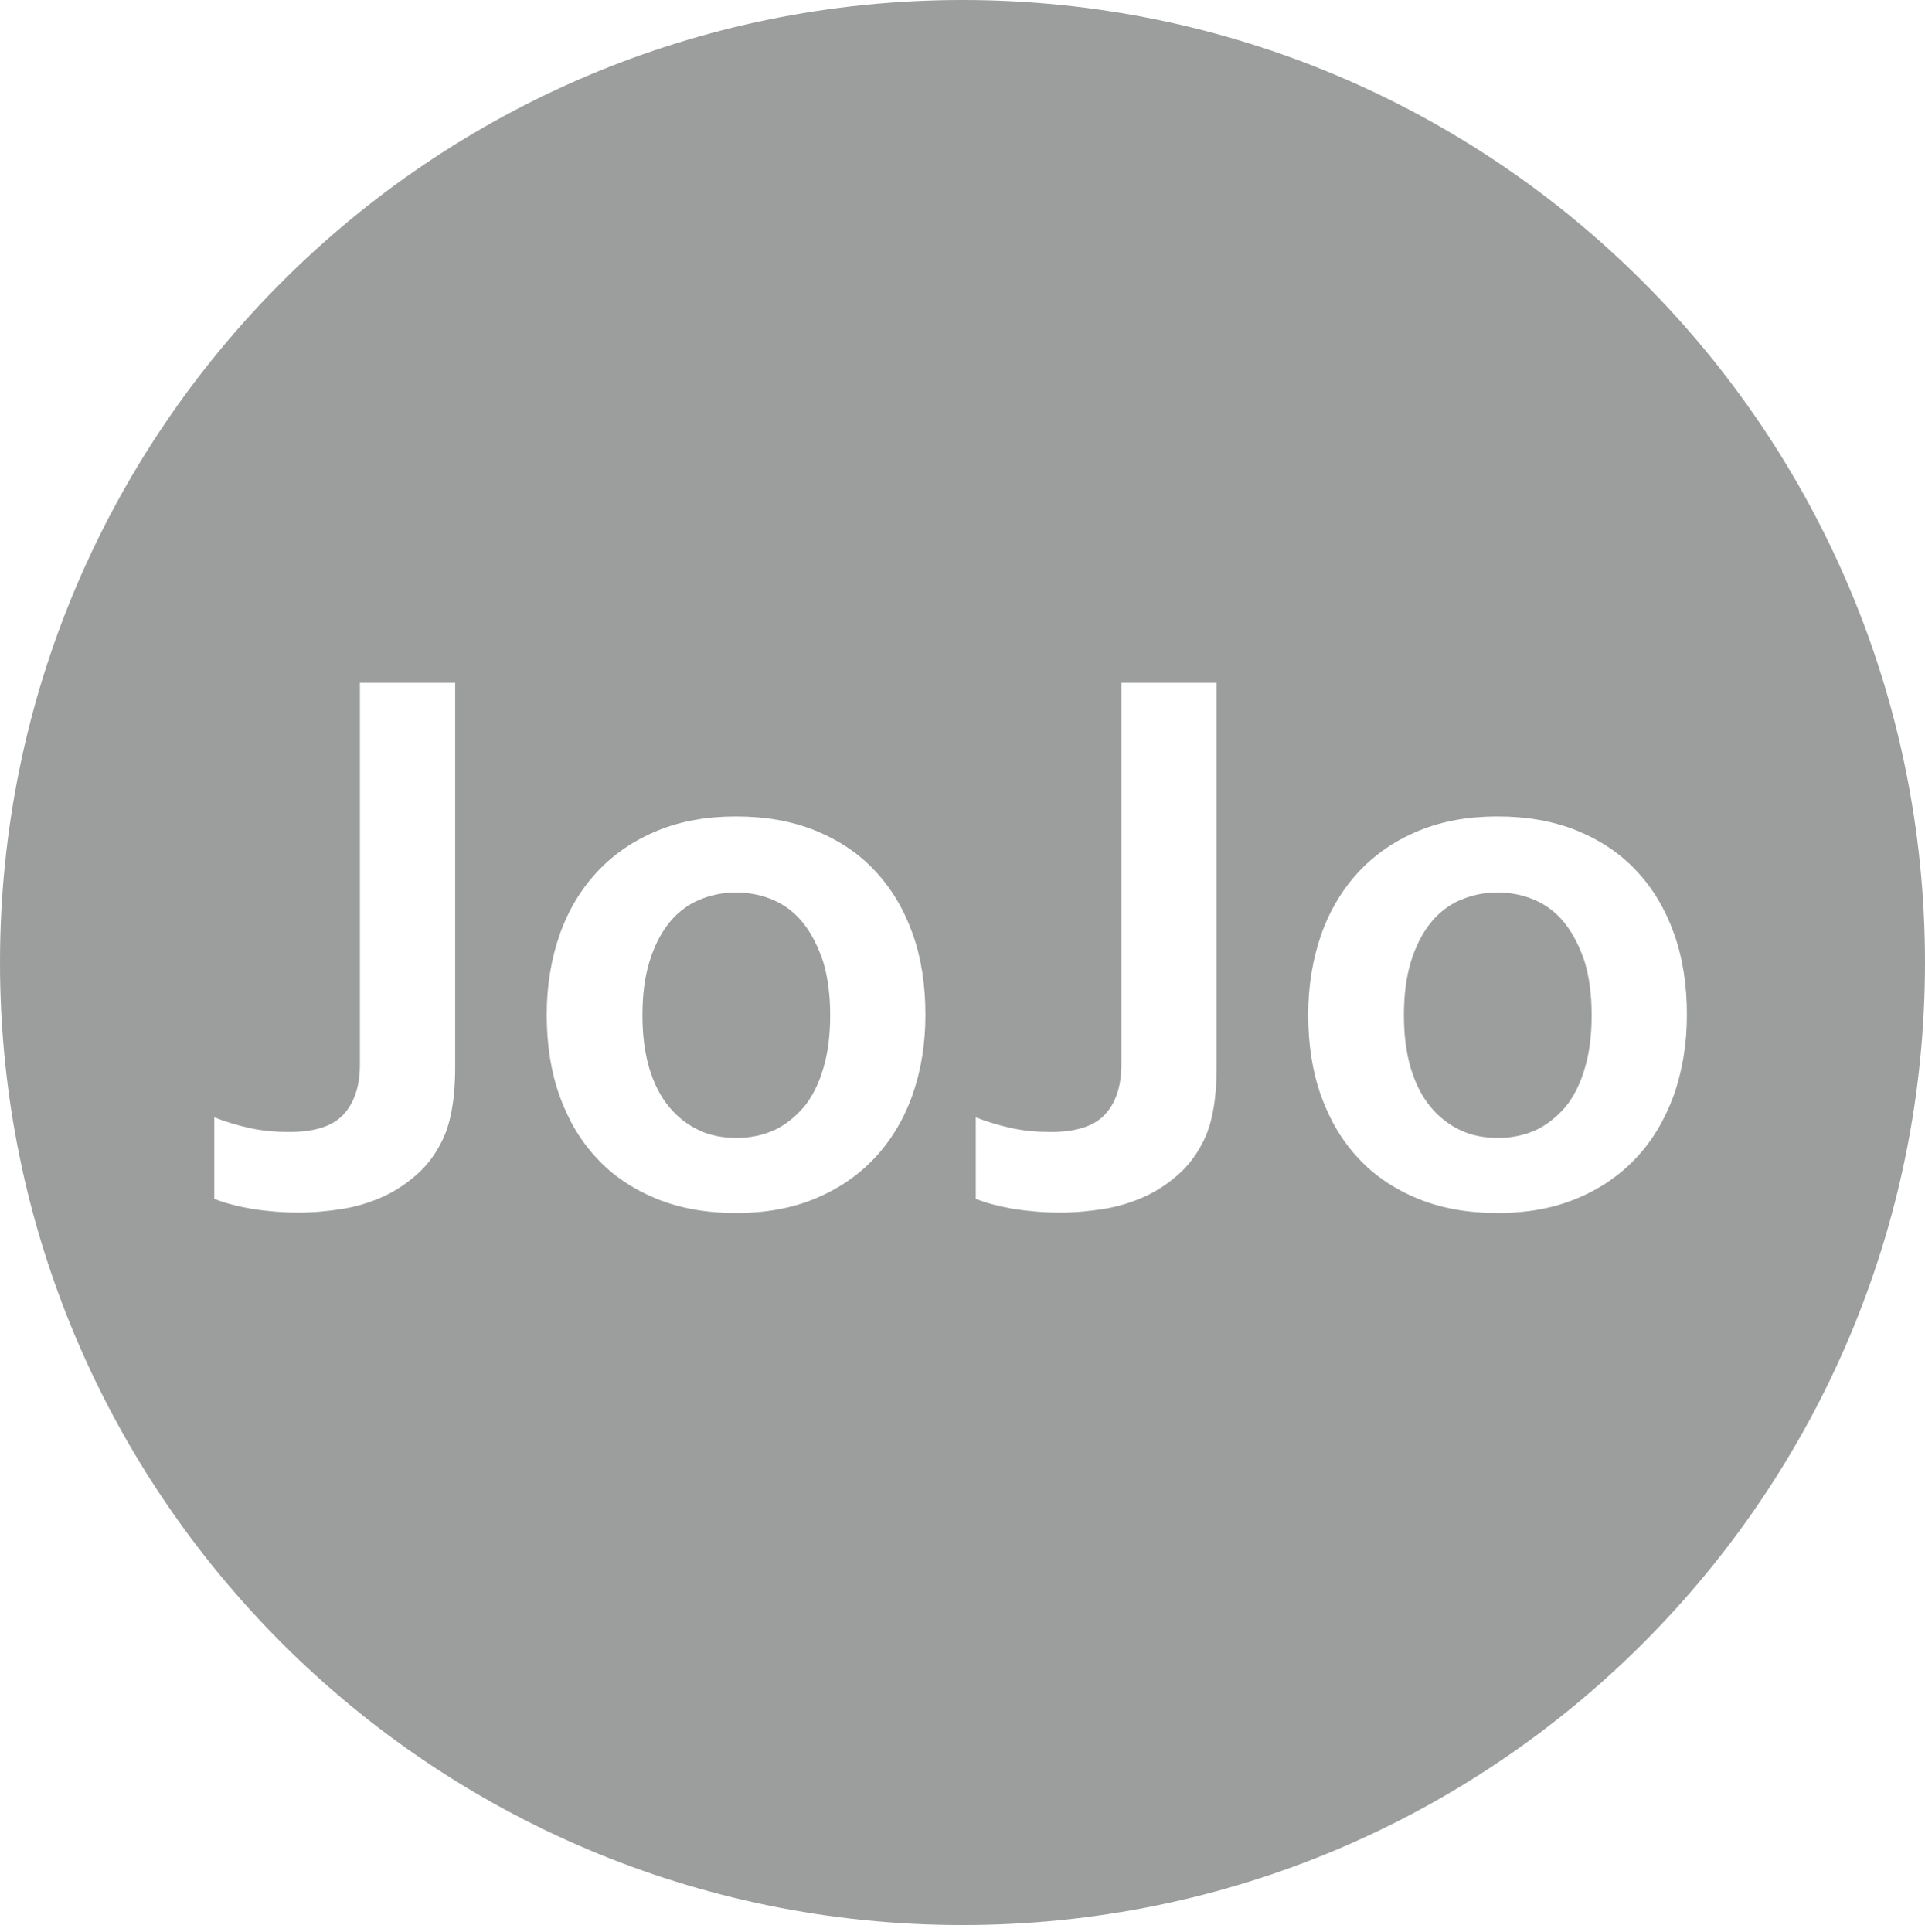 <?xml version="1.0" encoding="utf-8"?>
<!-- Generator: Adobe Illustrator 25.0.1, SVG Export Plug-In . SVG Version: 6.00 Build 0)  -->
<svg version="1.1" id="Ebene_1" xmlns="http://www.w3.org/2000/svg" xmlns:xlink="http://www.w3.org/1999/xlink" x="0px" y="0px"
	 viewBox="0 0 420.4 421.9" style="enable-background:new 0 0 420.4 421.9;" xml:space="preserve">
<style type="text/css">
	.st0{fill:#9C9D9D;}
</style>
<g>
	<path class="st0" d="M175.5,201.7c-1.8-2.3-4-4-6.5-5.1c-2.5-1.1-5.3-1.7-8.3-1.7c-2.9,0-5.7,0.6-8.2,1.7c-2.5,1.1-4.7,2.8-6.5,5.1
		c-1.8,2.3-3.2,5.1-4.2,8.4c-1,3.3-1.5,7.2-1.5,11.6c0,4.4,0.5,8.2,1.5,11.6c1,3.3,2.4,6.1,4.3,8.4c1.8,2.2,4,3.9,6.5,5.1
		c2.5,1.2,5.3,1.7,8.3,1.7c3,0,5.7-0.6,8.2-1.7c2.5-1.2,4.6-2.9,6.5-5.1c1.8-2.2,3.2-5,4.2-8.4c1-3.3,1.5-7.2,1.5-11.6
		c0-4.4-0.5-8.2-1.5-11.6C178.7,206.8,177.3,204,175.5,201.7z"/>
	<path class="st0" d="M341.8,201.7c-1.8-2.3-4-4-6.5-5.1c-2.5-1.1-5.3-1.7-8.3-1.7c-2.9,0-5.7,0.6-8.2,1.7c-2.5,1.1-4.7,2.8-6.5,5.1
		c-1.8,2.3-3.2,5.1-4.2,8.4c-1,3.3-1.5,7.2-1.5,11.6c0,4.4,0.5,8.2,1.5,11.6c1,3.3,2.4,6.1,4.3,8.4c1.8,2.2,4,3.9,6.5,5.1
		c2.5,1.2,5.3,1.7,8.3,1.7c3,0,5.7-0.6,8.2-1.7c2.5-1.2,4.6-2.9,6.5-5.1c1.8-2.2,3.2-5,4.2-8.4c1-3.3,1.5-7.2,1.5-11.6
		c0-4.4-0.5-8.2-1.5-11.6C345,206.8,343.6,204,341.8,201.7z"/>
	<path class="st0" d="M210.2,0C94.1,0,0,94.1,0,210.2s94.1,210.2,210.2,210.2s210.2-94.1,210.2-210.2S326.3,0,210.2,0z M99.4,233.1
		c0,3.7-0.3,7-0.8,9.6c-0.5,2.7-1.3,5.1-2.4,7.1c-1.4,2.7-3.2,5-5.4,6.9c-2.2,1.9-4.6,3.5-7.3,4.7c-2.7,1.2-5.6,2.1-8.7,2.6
		c-3.1,0.5-6.3,0.8-9.7,0.8c-3.5,0-6.8-0.3-10.1-0.8c-3.3-0.6-6-1.3-8.2-2.2v-17.8c2.5,1,5.2,1.8,8,2.4c2.8,0.6,5.6,0.8,8.4,0.8
		c5.4,0,9.3-1.2,11.7-3.7c2.4-2.5,3.7-6.2,3.7-11v-83.4h20.8V233.1z M199.2,239.3c-1.9,5.3-4.7,9.9-8.3,13.7
		c-3.6,3.8-7.9,6.7-13,8.8c-5.1,2.1-10.8,3.1-17.1,3.1c-6.5,0-12.2-1-17.4-3.1c-5.1-2.1-9.5-5-13-8.8c-3.6-3.8-6.3-8.4-8.2-13.7
		c-1.9-5.3-2.8-11.2-2.8-17.7c0-6.5,1-12.3,2.9-17.7c1.9-5.3,4.7-9.9,8.3-13.7c3.6-3.8,7.9-6.7,13-8.8c5.1-2.1,10.8-3.1,17.1-3.1
		c6.5,0,12.2,1,17.4,3.1c5.1,2.1,9.5,5,13,8.8c3.6,3.8,6.3,8.4,8.2,13.7c1.9,5.3,2.8,11.2,2.8,17.7
		C202.1,228.1,201.1,234,199.2,239.3z M265.7,233.1c0,3.7-0.3,7-0.8,9.6c-0.5,2.7-1.3,5.1-2.4,7.1c-1.4,2.7-3.2,5-5.4,6.9
		c-2.2,1.9-4.6,3.5-7.3,4.7c-2.7,1.2-5.6,2.1-8.7,2.6c-3.1,0.5-6.3,0.8-9.7,0.8c-3.5,0-6.8-0.3-10.1-0.8c-3.3-0.6-6-1.3-8.2-2.2
		v-17.8c2.5,1,5.2,1.8,8,2.4c2.8,0.6,5.6,0.8,8.4,0.8c5.4,0,9.3-1.2,11.7-3.7c2.4-2.5,3.7-6.2,3.7-11v-83.4h20.8V233.1z M357.2,253
		c-3.6,3.8-7.9,6.7-13,8.8c-5.1,2.1-10.8,3.1-17.1,3.1c-6.5,0-12.2-1-17.4-3.1c-5.1-2.1-9.5-5-13-8.8c-3.6-3.8-6.3-8.4-8.2-13.7
		c-1.9-5.3-2.8-11.2-2.8-17.7c0-6.5,1-12.3,2.9-17.7c1.9-5.3,4.7-9.9,8.3-13.7c3.6-3.8,7.9-6.7,13-8.8c5.1-2.1,10.8-3.1,17.1-3.1
		c6.5,0,12.2,1,17.4,3.1c5.1,2.1,9.5,5,13,8.8c3.6,3.8,6.3,8.4,8.2,13.7c1.9,5.3,2.8,11.2,2.8,17.7c0,6.5-1,12.3-2.9,17.7
		C363.5,244.7,360.8,249.2,357.2,253z"/>
</g>
</svg>
